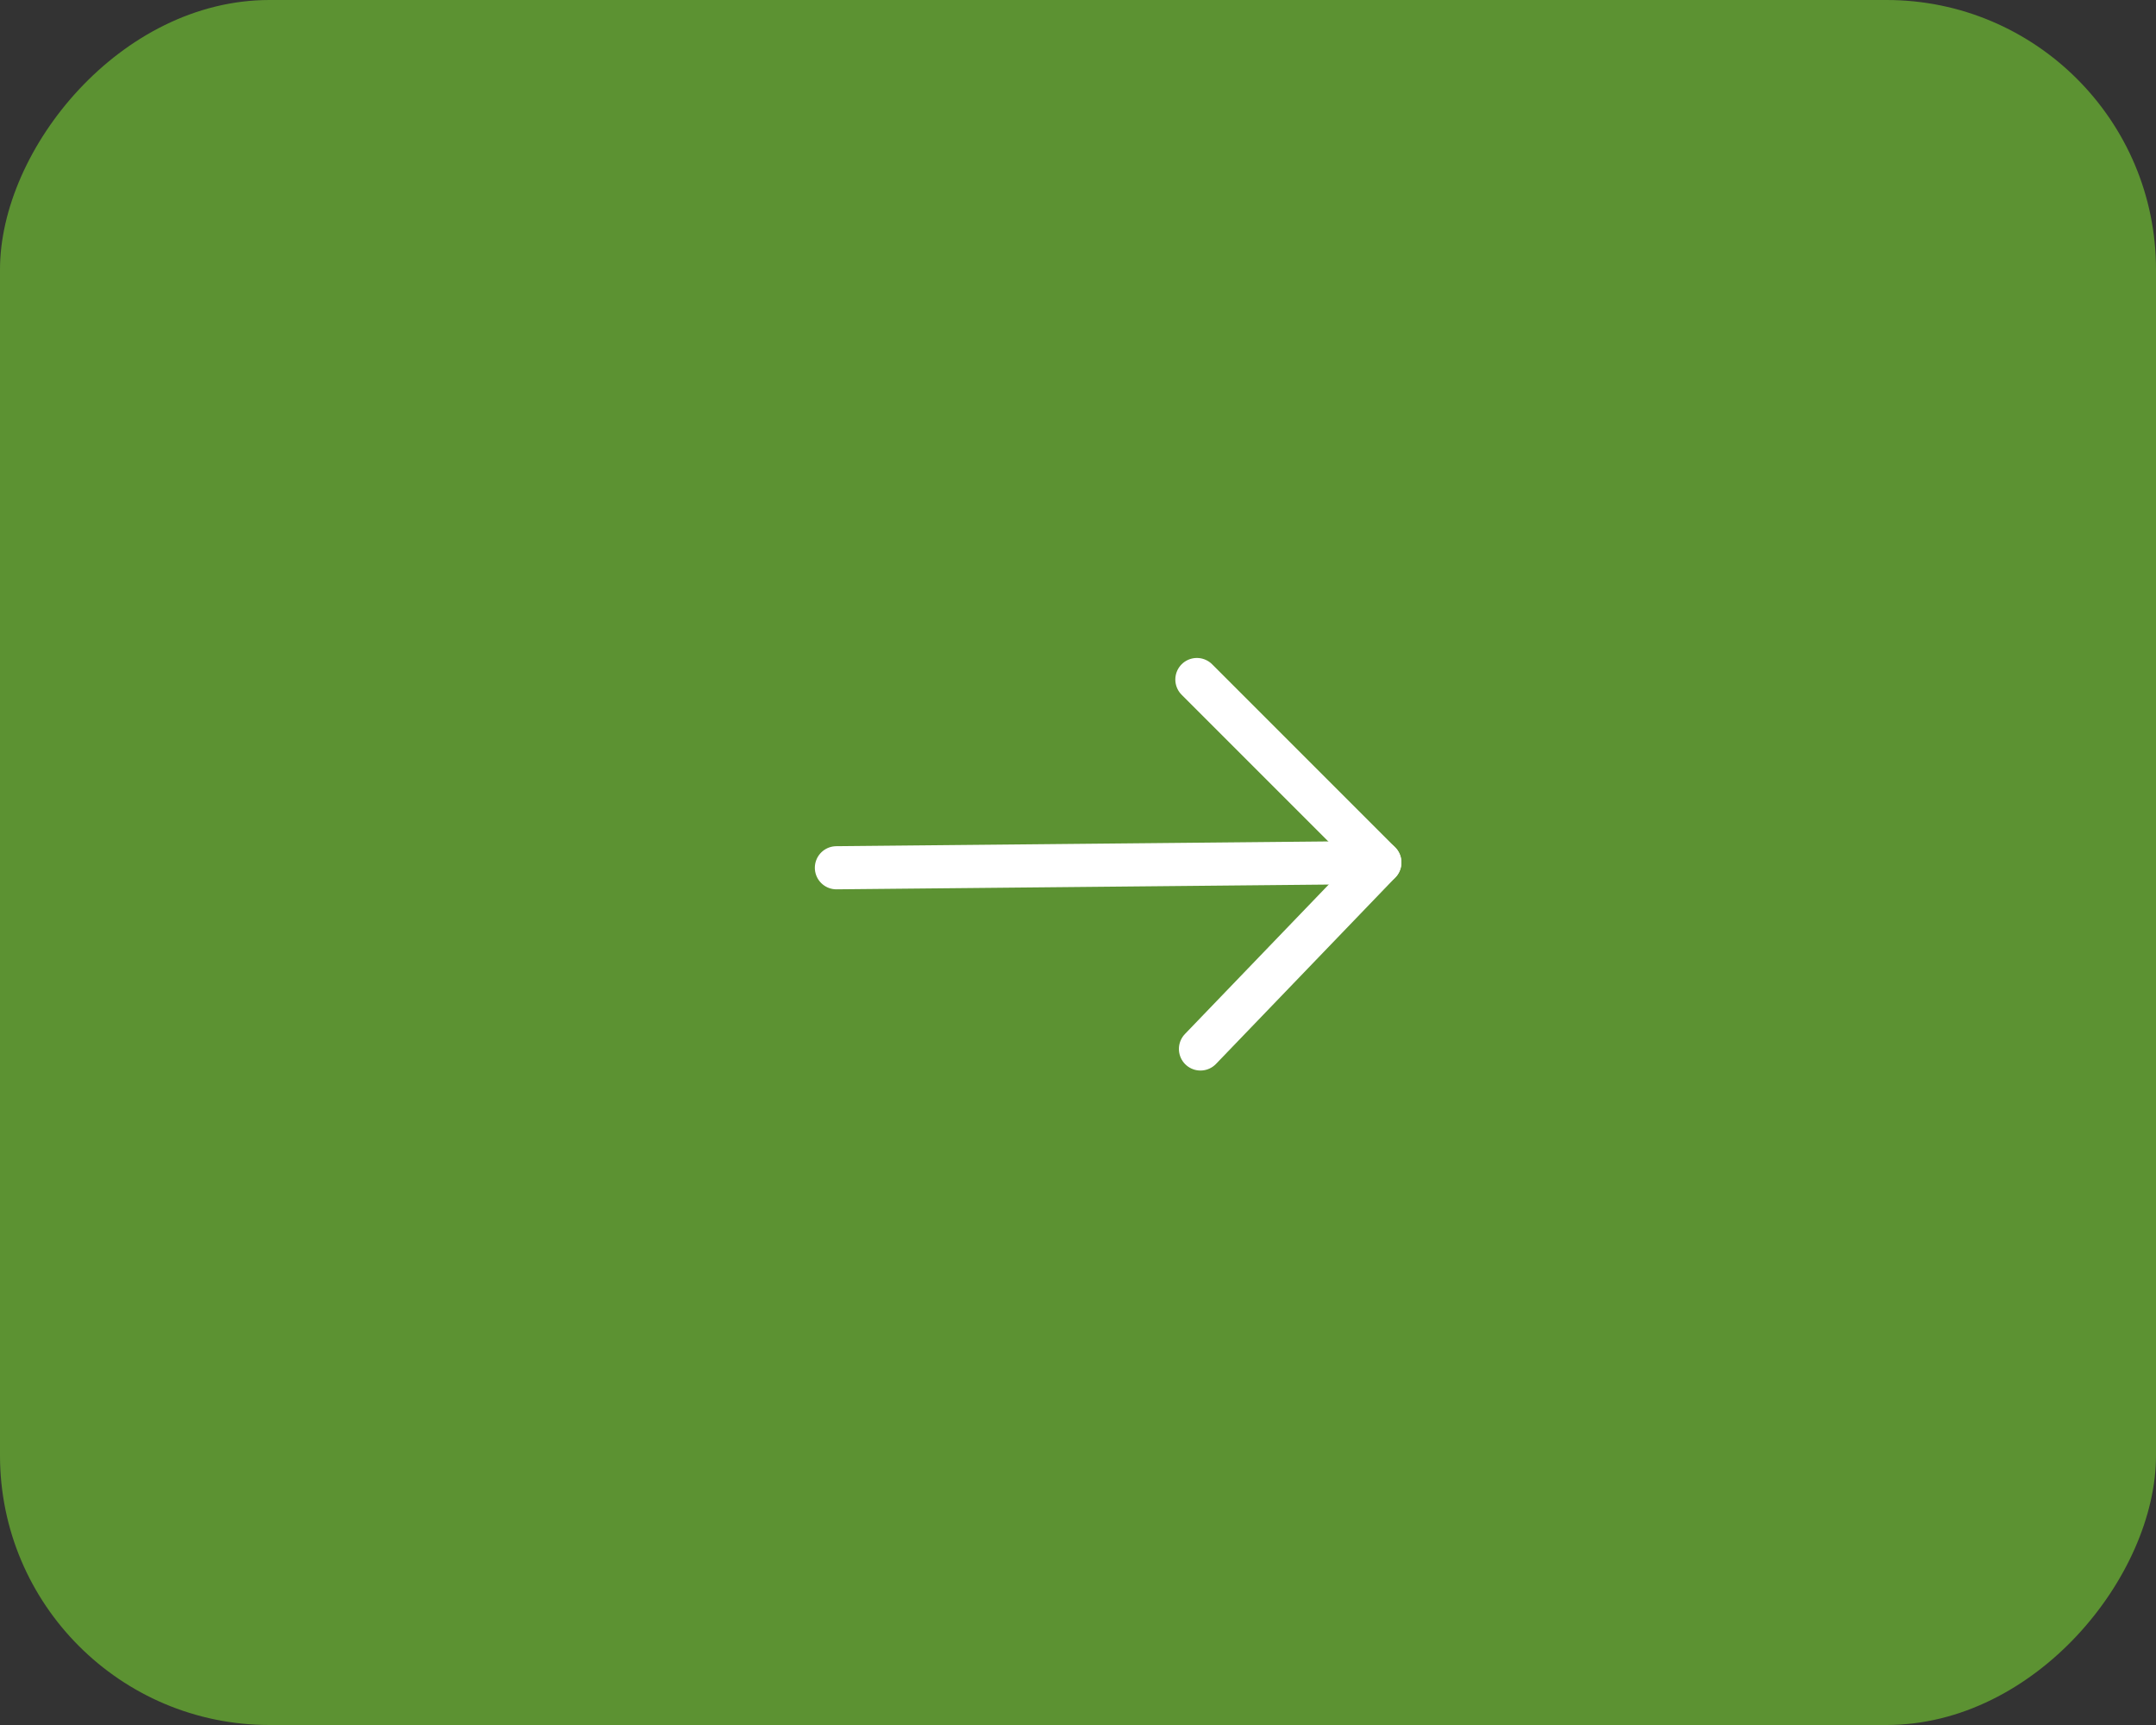 <?xml version="1.0" encoding="UTF-8"?> <svg xmlns="http://www.w3.org/2000/svg" width="50" height="40" viewBox="0 0 50 40" fill="none"><rect x="0" y="0" width="50" height="40" fill="#333333" stroke="none"/><rect width="50" height="40" rx="6.25" transform="matrix(1 0 0 -1 0 40)" fill="#5C9232"></rect><path d="M32 20L19.397 20.122" stroke="white" stroke-miterlimit="10" stroke-linecap="round" stroke-linejoin="round"></path><path d="M27.84 24.324L32 20L27.757 15.757" stroke="white" stroke-miterlimit="10" stroke-linecap="round" stroke-linejoin="round"></path></svg> 
